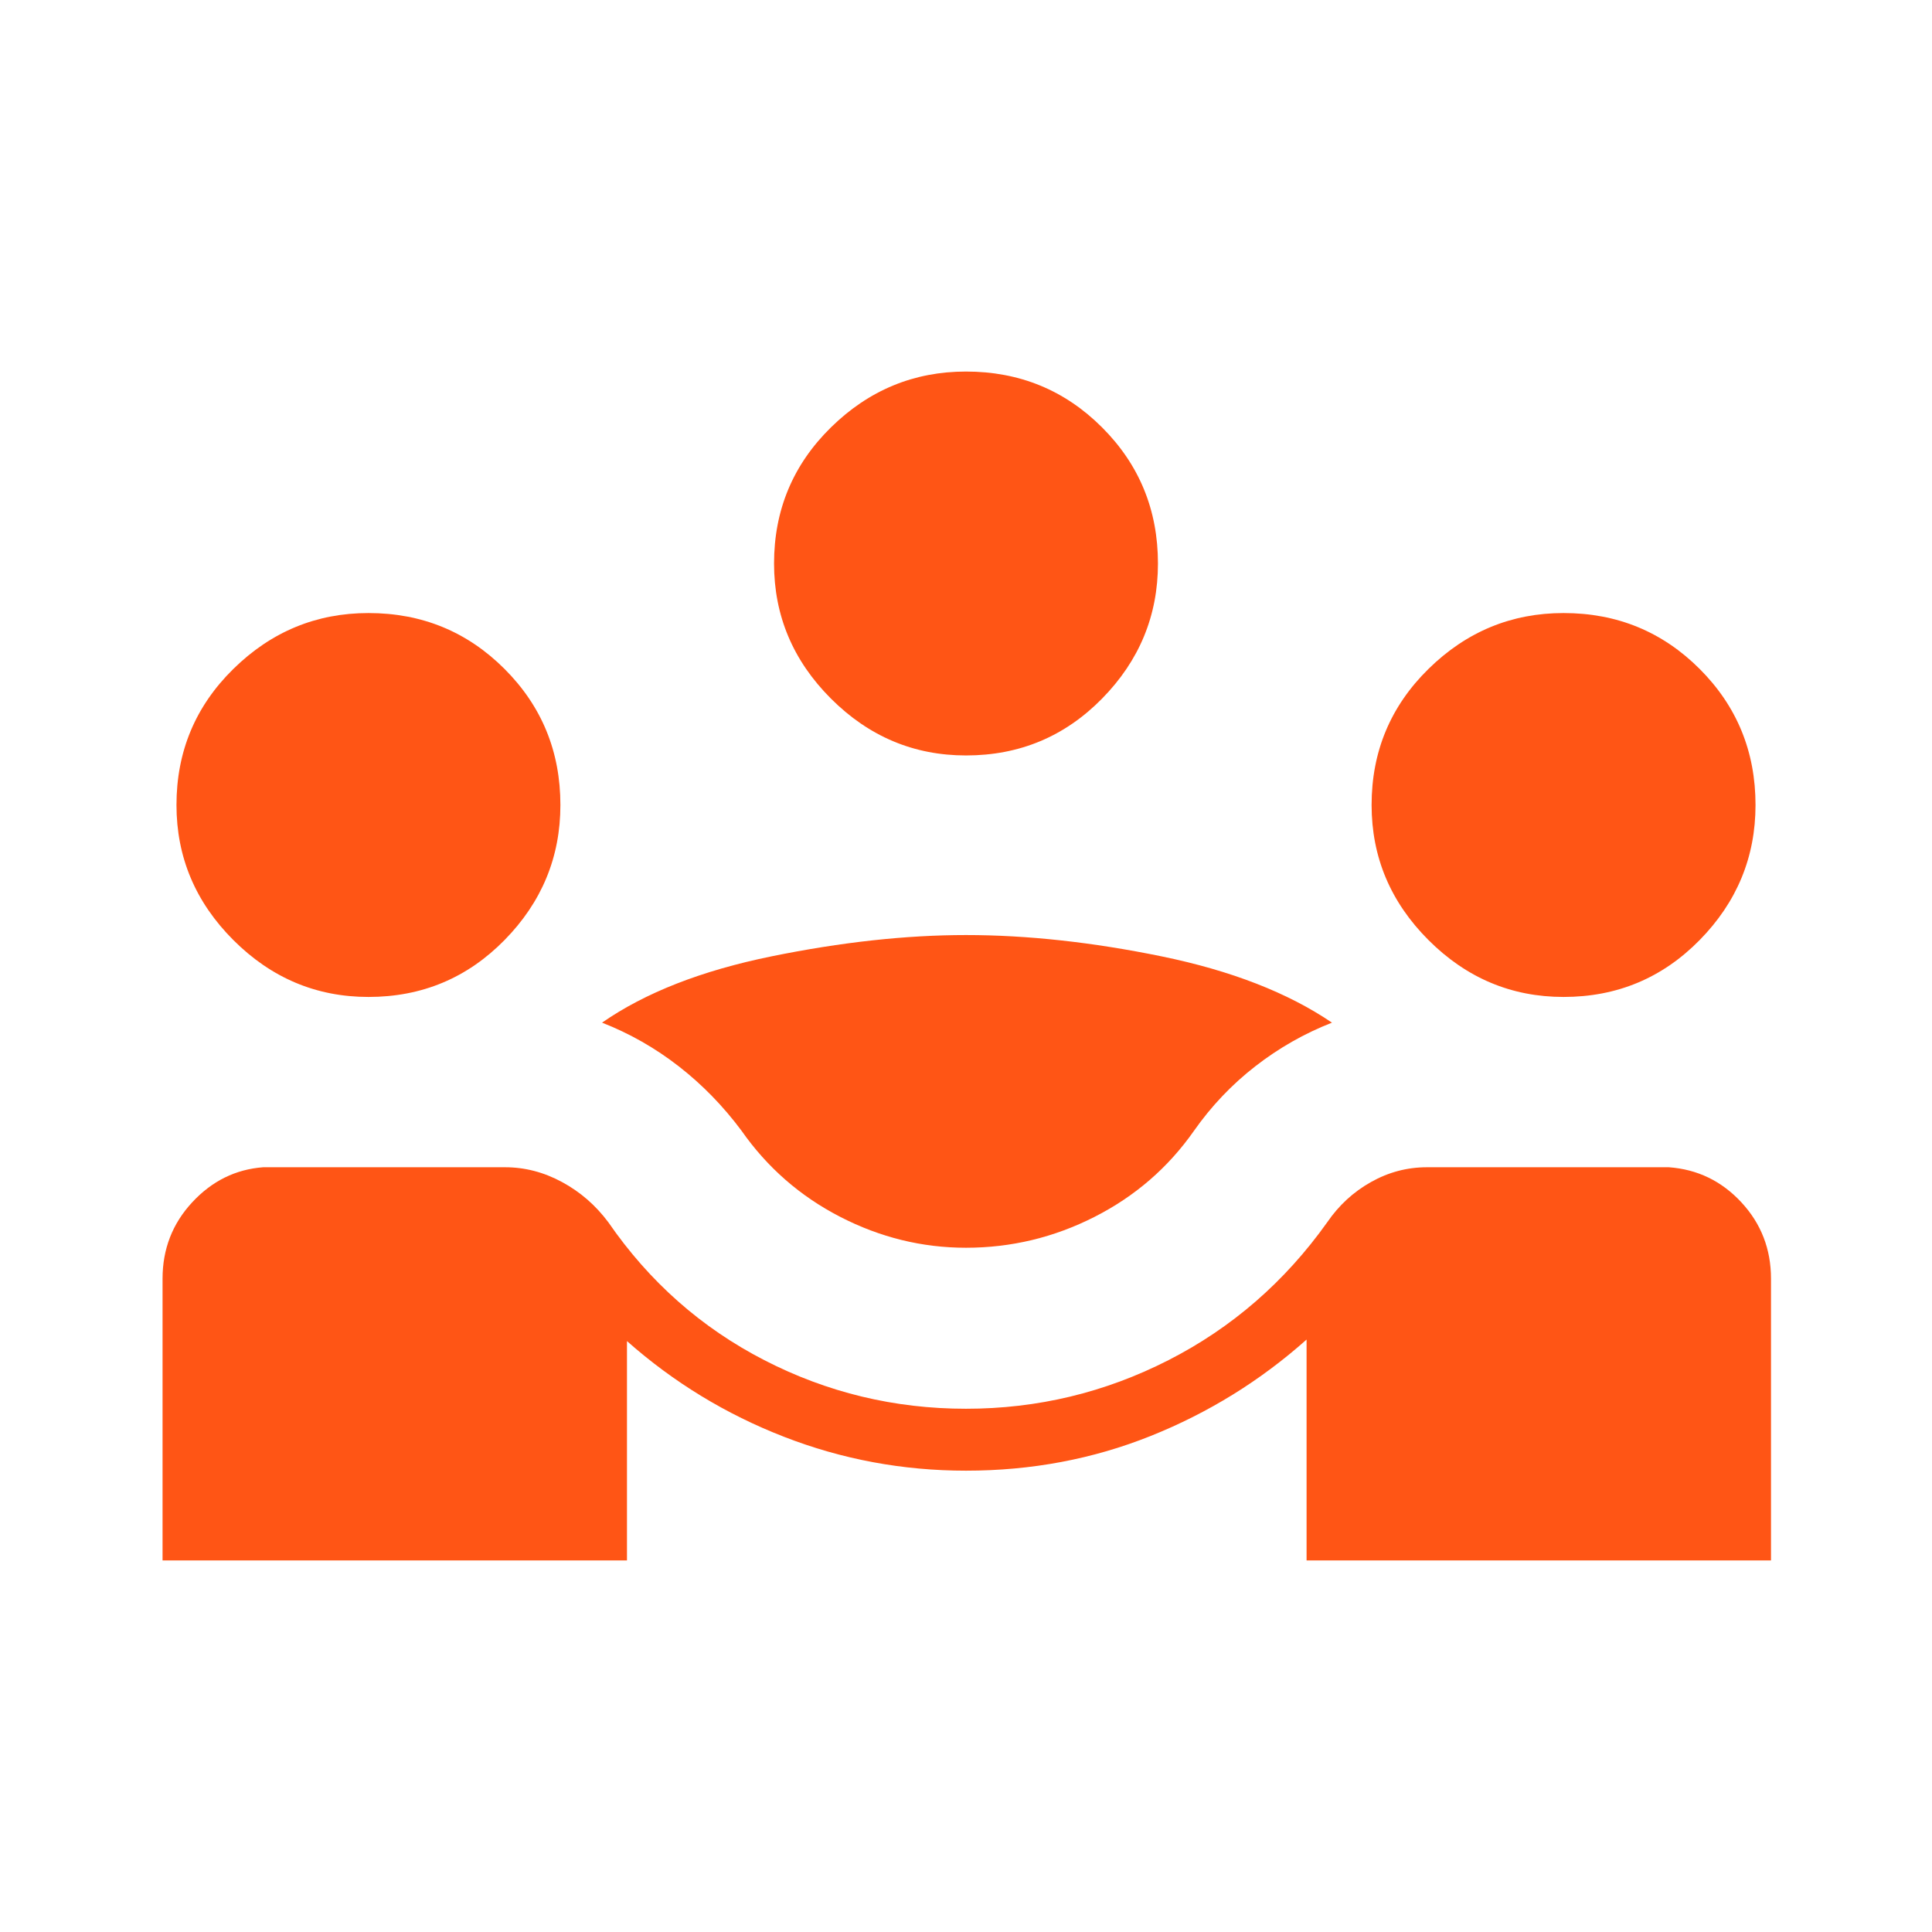 <svg xmlns="http://www.w3.org/2000/svg" height="48px" viewBox="0 -960 960 960" width="48px" fill="#ff5515"><path d="M80.77-184.62v-140q0-22.07 14.73-37.96 14.73-15.88 35.27-17.42H251q14.69 0 28.27 7.35 13.58 7.34 23.04 20.03 30.54 44.31 77.46 68.47Q426.69-260 480-260t100.62-24.15q47.3-24.16 78.84-68.47 8.69-12.69 21.77-20.03Q694.31-380 709-380h120.23q21.31 1.54 36.04 17.42Q880-346.69 880-324.62v140H649.23v-109.76q-34.46 30.69-77.5 47.92T480-229.23q-47.15 0-90.46-16.85-43.31-16.84-78-47.54v109H80.77ZM480-340q-32.69 0-62.5-15.35-29.81-15.34-49.04-42.8-13.69-18.39-31.19-32-17.5-13.62-38.12-21.7 32.08-22.3 84.08-32.92 52-10.61 96.77-10.61 45.54 0 97.27 10.61 51.73 10.62 84.58 32.92-20.62 8.08-38.12 21.7-17.5 13.61-30.42 32-19.23 27.46-49.43 42.8Q513.69-340 480-340ZM183.08-464.62q-38.85 0-67.12-28.26Q87.69-521.15 87.69-560q0-39.85 28.27-67.62 28.27-27.76 67.12-27.76 39.84 0 67.61 27.76 27.77 27.77 27.77 67.62 0 38.85-27.77 67.12-27.77 28.26-67.61 28.26Zm593.84 0q-38.84 0-67.11-28.26-28.27-28.27-28.27-67.12 0-39.85 28.27-67.62 28.27-27.76 67.11-27.76 39.85 0 67.62 27.76 27.77 27.77 27.77 67.62 0 38.85-27.77 67.12-27.77 28.26-67.62 28.26ZM480-584.62q-38.85 0-67.12-28.26-28.26-28.27-28.26-67.12 0-39.85 28.26-67.62 28.27-27.76 67.12-27.76 39.85 0 67.62 27.76 27.76 27.77 27.76 67.62 0 38.85-27.76 67.12-27.77 28.26-67.62 28.26Z"/></svg>